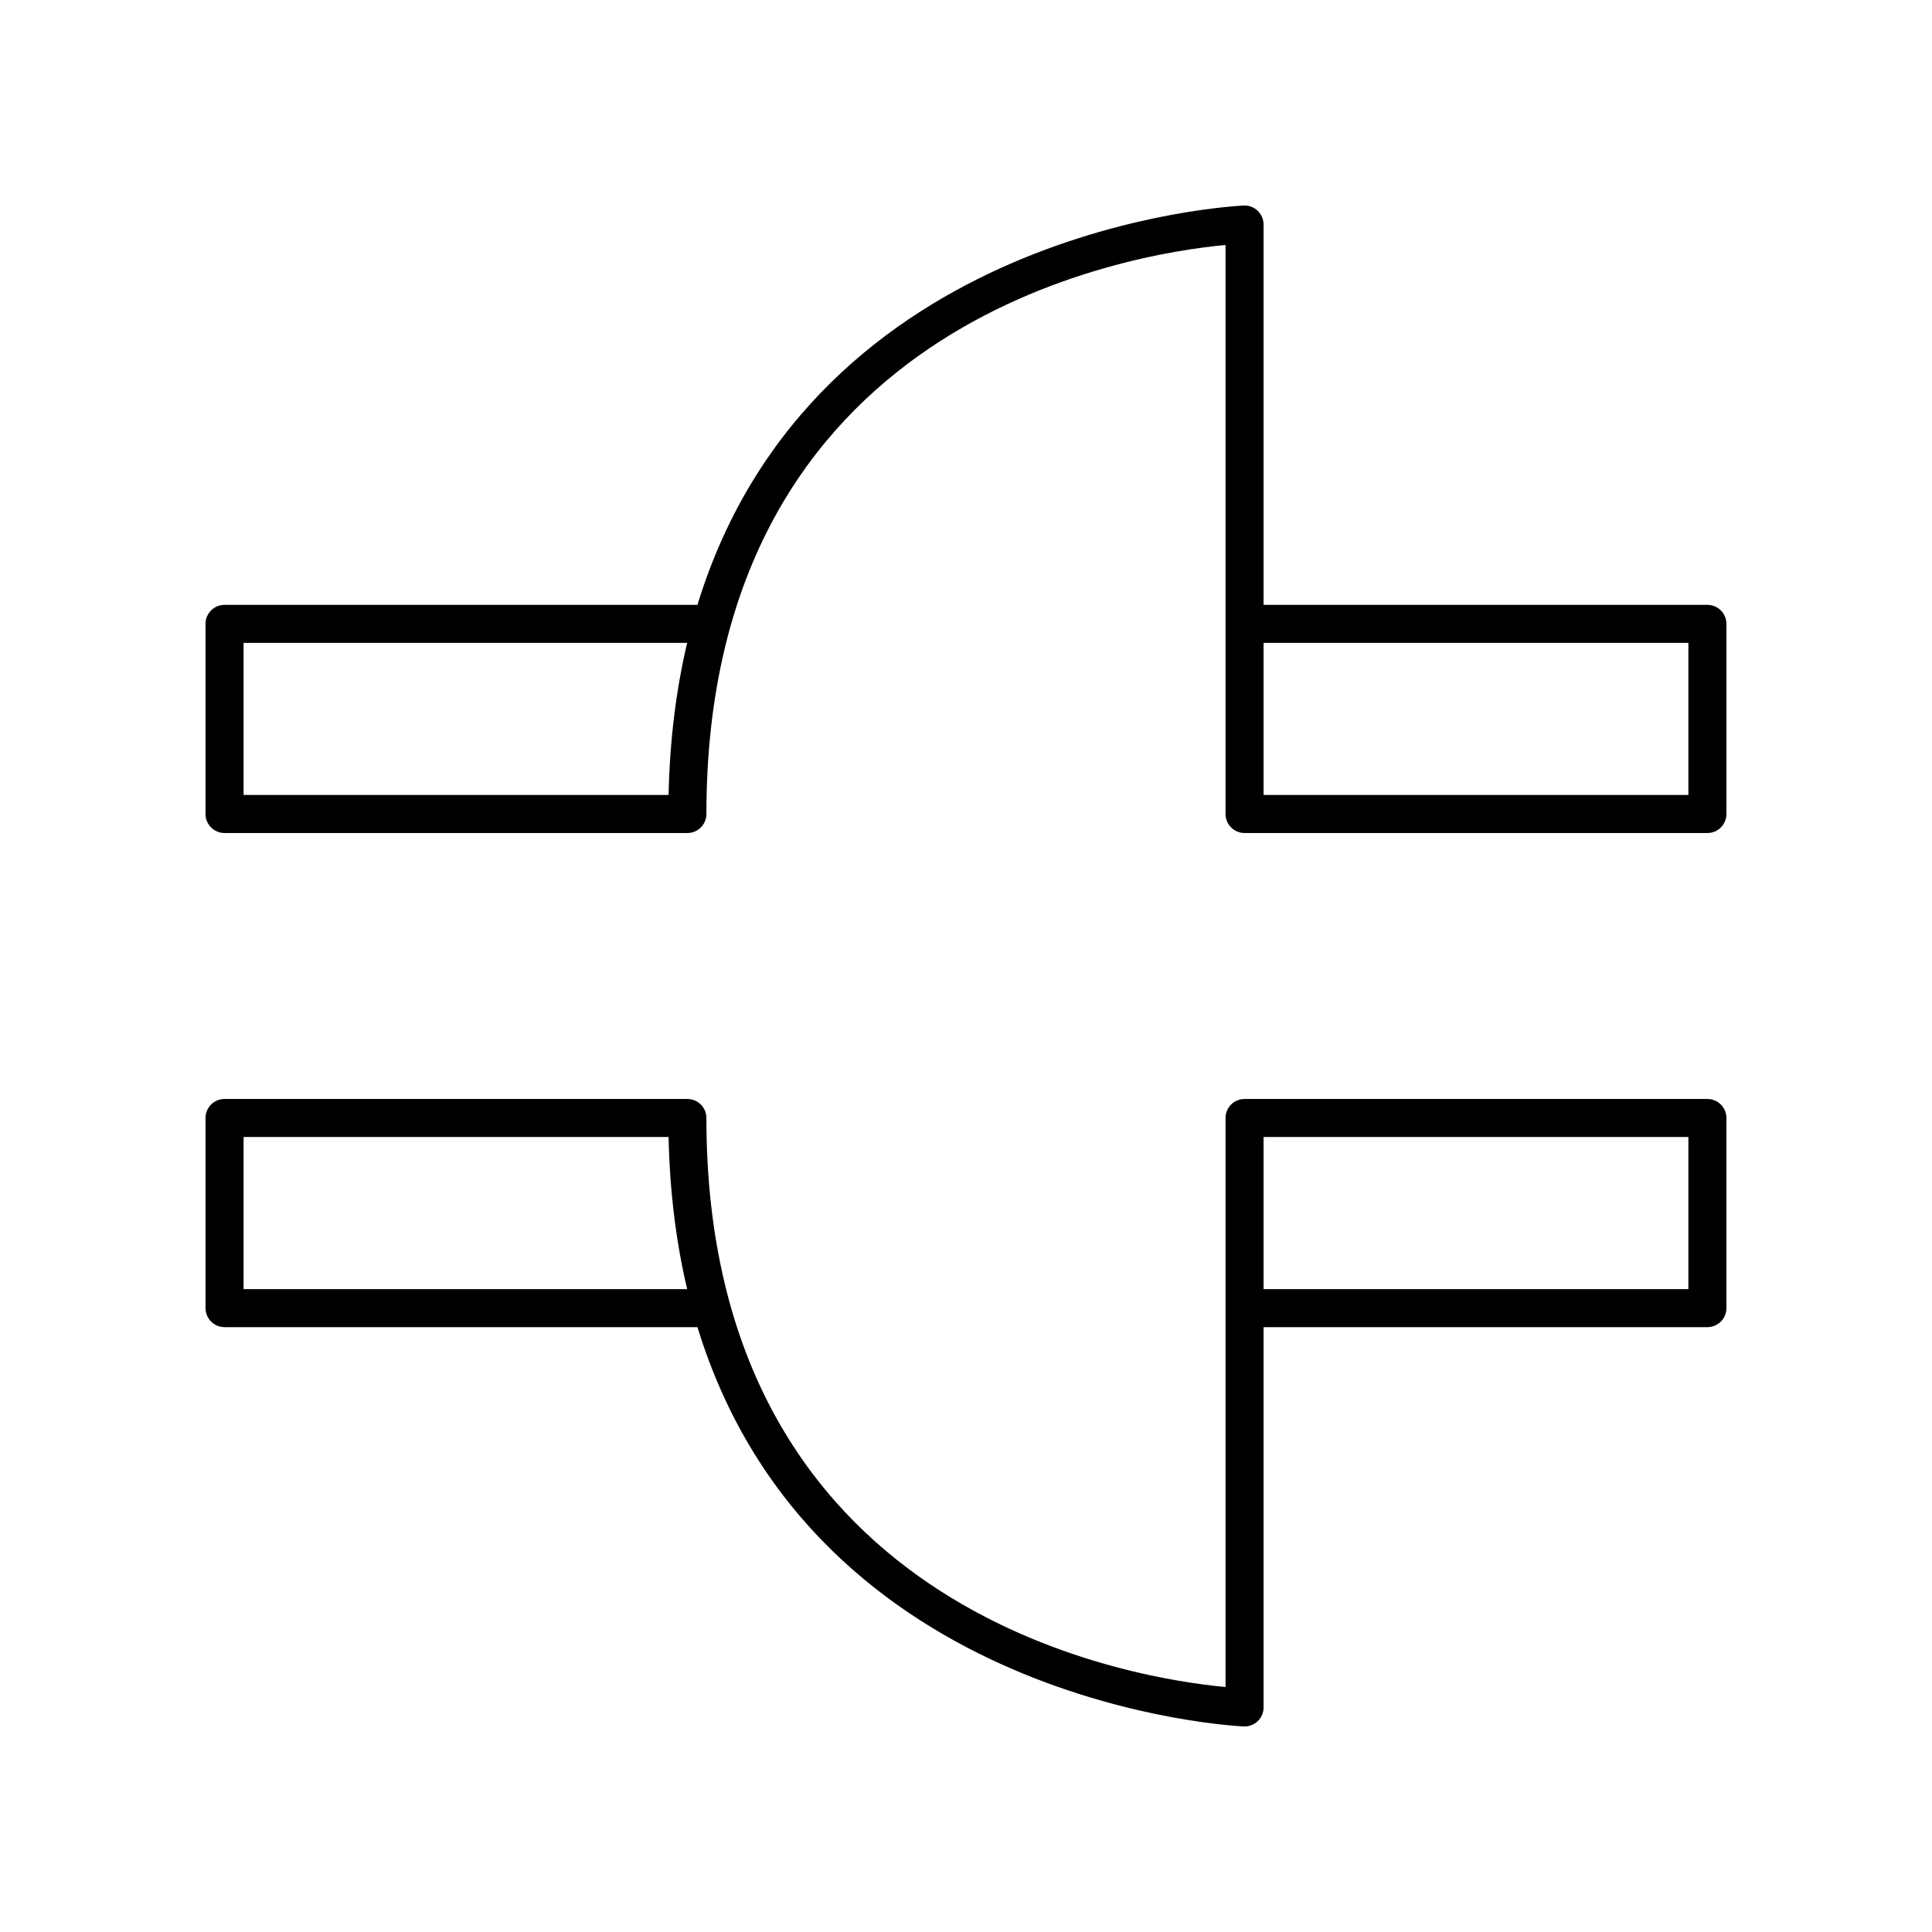 <?xml version="1.0" encoding="UTF-8"?>
<!-- Uploaded to: ICON Repo, www.iconrepo.com, Generator: ICON Repo Mixer Tools -->
<svg fill="#000000" width="800px" height="800px" version="1.1" viewBox="144 144 512 512" xmlns="http://www.w3.org/2000/svg">
 <g>
  <path d="m596.48 304.29h-117.62v-100.78c0-1.367-0.555-2.672-1.535-3.621-0.98-0.945-2.277-1.48-3.672-1.414-1.32 0.043-114 5.172-144.82 105.82h-125.33c-2.785 0-5.039 2.254-5.039 5.039v50.387c0 2.781 2.254 5.039 5.039 5.039h122.66c2.785 0 5.039-2.254 5.039-5.039 0-130.37 111.52-148.38 137.58-150.8v150.8c0 2.781 2.254 5.039 5.039 5.039l122.66-0.004c2.785 0 5.039-2.254 5.039-5.039v-50.387c0-2.781-2.254-5.035-5.039-5.035zm-275.3 50.387h-112.63v-40.312h117.56c-2.871 12.129-4.609 25.52-4.93 40.312zm270.26 0h-112.58v-40.312h112.58z"/>
  <path d="m596.48 435.24h-122.66c-2.785 0-5.039 2.254-5.039 5.039v150.8c-26.066-2.426-137.58-20.434-137.58-150.8 0-2.781-2.254-5.039-5.039-5.039h-122.66c-2.785 0-5.039 2.254-5.039 5.039l0.004 50.387c0 2.781 2.254 5.039 5.039 5.039h125.33c30.82 100.64 143.5 105.77 144.82 105.82h0.164c1.305 0 2.562-0.508 3.504-1.418 0.98-0.949 1.535-2.254 1.535-3.621v-100.78h117.62c2.785 0 5.039-2.254 5.039-5.039v-50.387c0-2.781-2.254-5.039-5.039-5.039zm-387.93 50.387v-40.309h112.63c0.32 14.793 2.055 28.184 4.93 40.309zm382.89 0h-112.58v-40.309h112.58z"/>
 </g>
</svg>